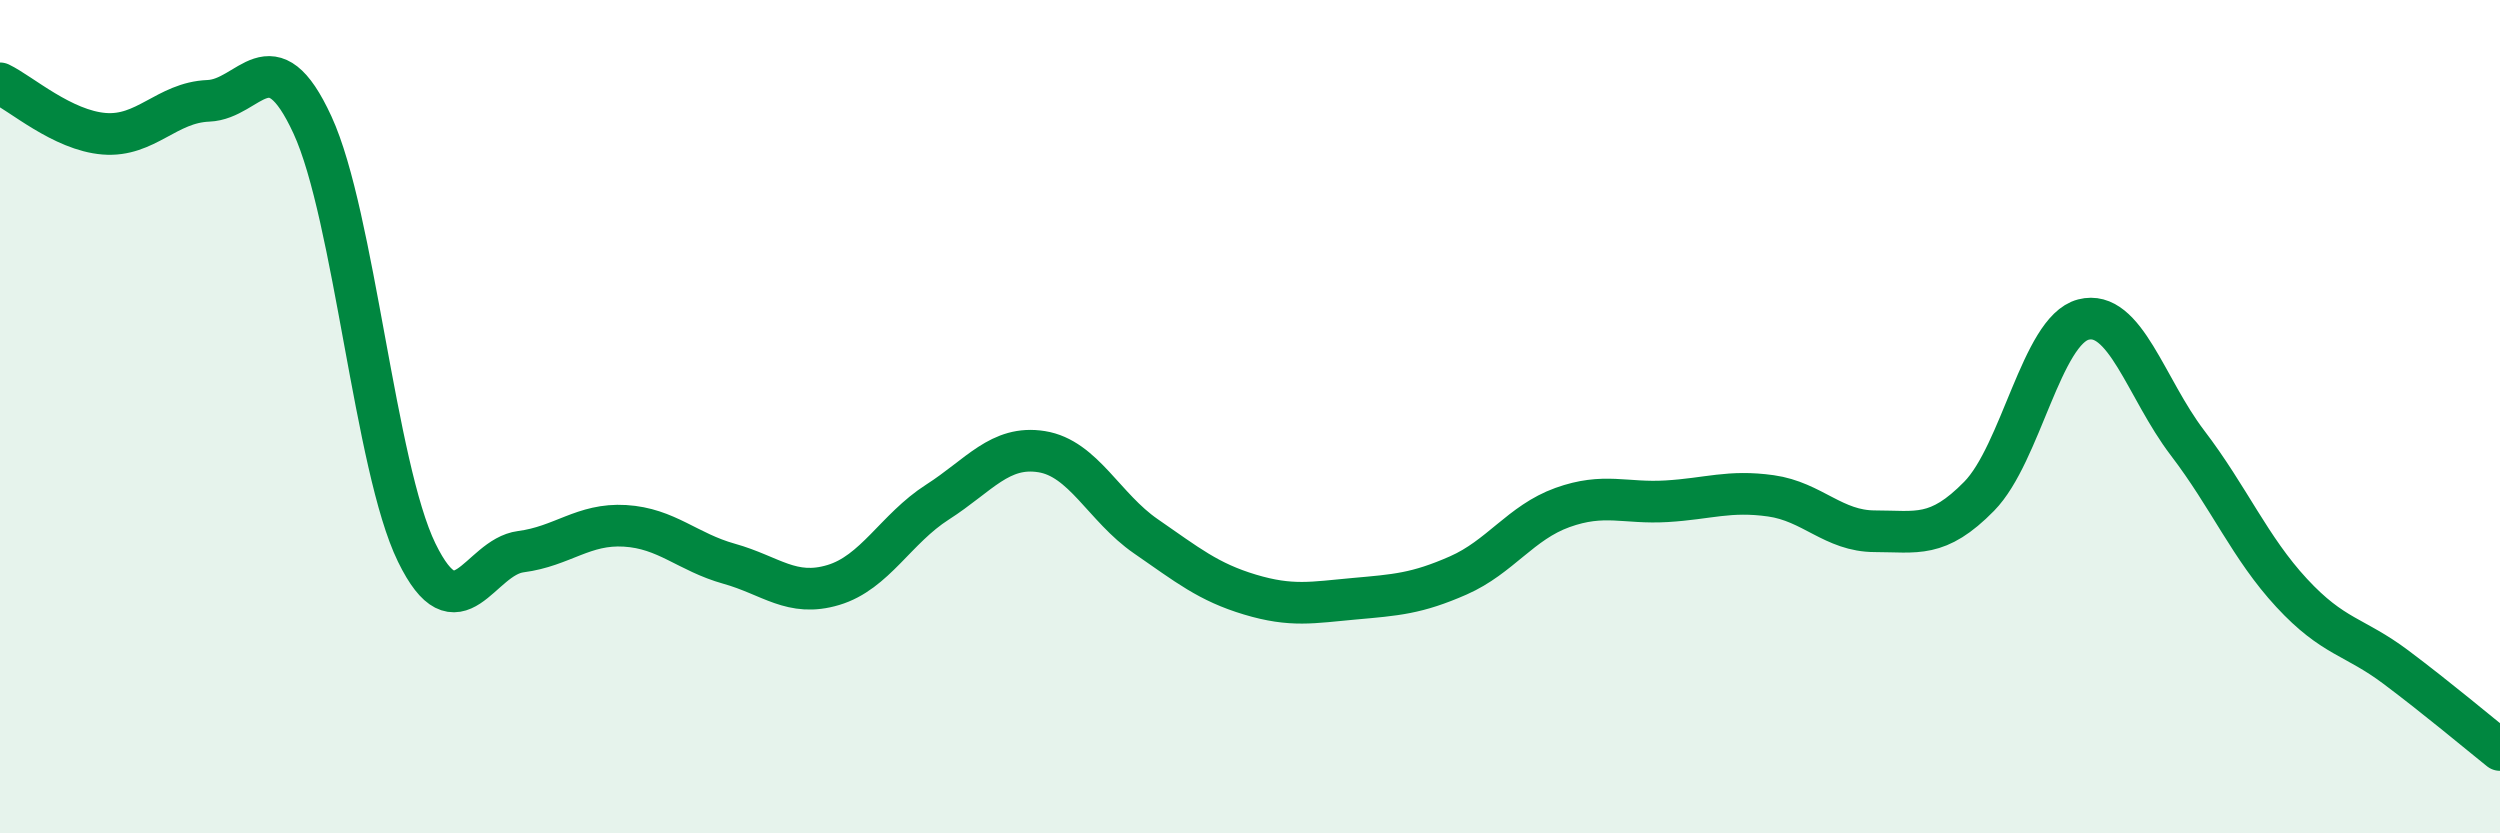 
    <svg width="60" height="20" viewBox="0 0 60 20" xmlns="http://www.w3.org/2000/svg">
      <path
        d="M 0,2 C 0.5,2.24 1.5,3.13 2.5,3.21 C 3.5,3.29 4,2.46 5,2.42 C 6,2.38 6.5,0.83 7.5,3 C 8.5,5.17 9,11.21 10,13.26 C 11,15.31 11.5,13.37 12.5,13.24 C 13.5,13.11 14,12.56 15,12.62 C 16,12.68 16.5,13.25 17.5,13.53 C 18.5,13.81 19,14.34 20,14.04 C 21,13.74 21.5,12.69 22.5,12.05 C 23.5,11.41 24,10.68 25,10.84 C 26,11 26.5,12.18 27.5,12.87 C 28.5,13.56 29,13.97 30,14.27 C 31,14.57 31.5,14.46 32.5,14.37 C 33.5,14.28 34,14.25 35,13.81 C 36,13.37 36.5,12.54 37.5,12.18 C 38.5,11.82 39,12.09 40,12.03 C 41,11.97 41.5,11.76 42.5,11.9 C 43.5,12.04 44,12.75 45,12.75 C 46,12.75 46.5,12.93 47.5,11.91 C 48.5,10.89 49,7.93 50,7.67 C 51,7.41 51.5,9.32 52.5,10.63 C 53.5,11.94 54,13.15 55,14.23 C 56,15.31 56.5,15.26 57.5,16.01 C 58.5,16.76 59.5,17.6 60,18L60 20L0 20Z"
        fill="#008740"
        opacity="0.1"
        stroke-linecap="round"
        stroke-linejoin="round"
      />
      <path
        d="M 0,2 C 0.5,2.24 1.5,3.13 2.5,3.21 C 3.5,3.29 4,2.46 5,2.42 C 6,2.38 6.5,0.83 7.5,3 C 8.5,5.17 9,11.21 10,13.26 C 11,15.31 11.5,13.37 12.5,13.24 C 13.5,13.11 14,12.56 15,12.62 C 16,12.68 16.5,13.25 17.5,13.53 C 18.5,13.81 19,14.34 20,14.04 C 21,13.74 21.5,12.69 22.5,12.05 C 23.5,11.41 24,10.68 25,10.84 C 26,11 26.5,12.18 27.5,12.87 C 28.5,13.56 29,13.97 30,14.27 C 31,14.57 31.5,14.46 32.5,14.37 C 33.5,14.28 34,14.25 35,13.81 C 36,13.37 36.5,12.54 37.5,12.18 C 38.5,11.82 39,12.09 40,12.03 C 41,11.97 41.5,11.76 42.5,11.9 C 43.5,12.04 44,12.75 45,12.75 C 46,12.75 46.5,12.93 47.5,11.91 C 48.5,10.89 49,7.93 50,7.67 C 51,7.41 51.5,9.32 52.5,10.63 C 53.5,11.94 54,13.15 55,14.23 C 56,15.31 56.5,15.26 57.5,16.01 C 58.5,16.76 59.5,17.6 60,18"
        stroke="#008740"
        stroke-width="1"
        fill="none"
        stroke-linecap="round"
        stroke-linejoin="round"
      />
    </svg>
  